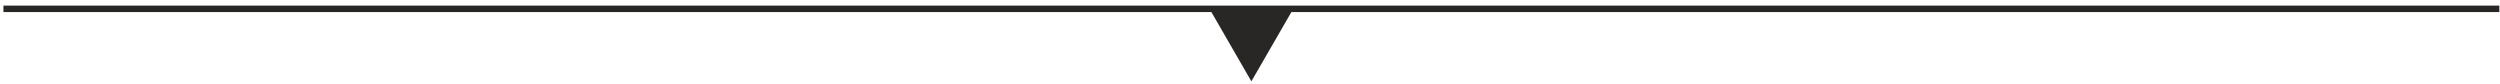 <svg xmlns="http://www.w3.org/2000/svg" width="386" height="13" viewBox="0 0 386 13" fill="none"><path fill-rule="evenodd" clip-rule="evenodd" d="M0.53 1.868L385.897 1.868V0.868L0.53 0.868V1.868ZM187.041 1.868L193.213 12.559L199.386 1.868L187.041 1.868Z" fill="#282725"></path></svg>